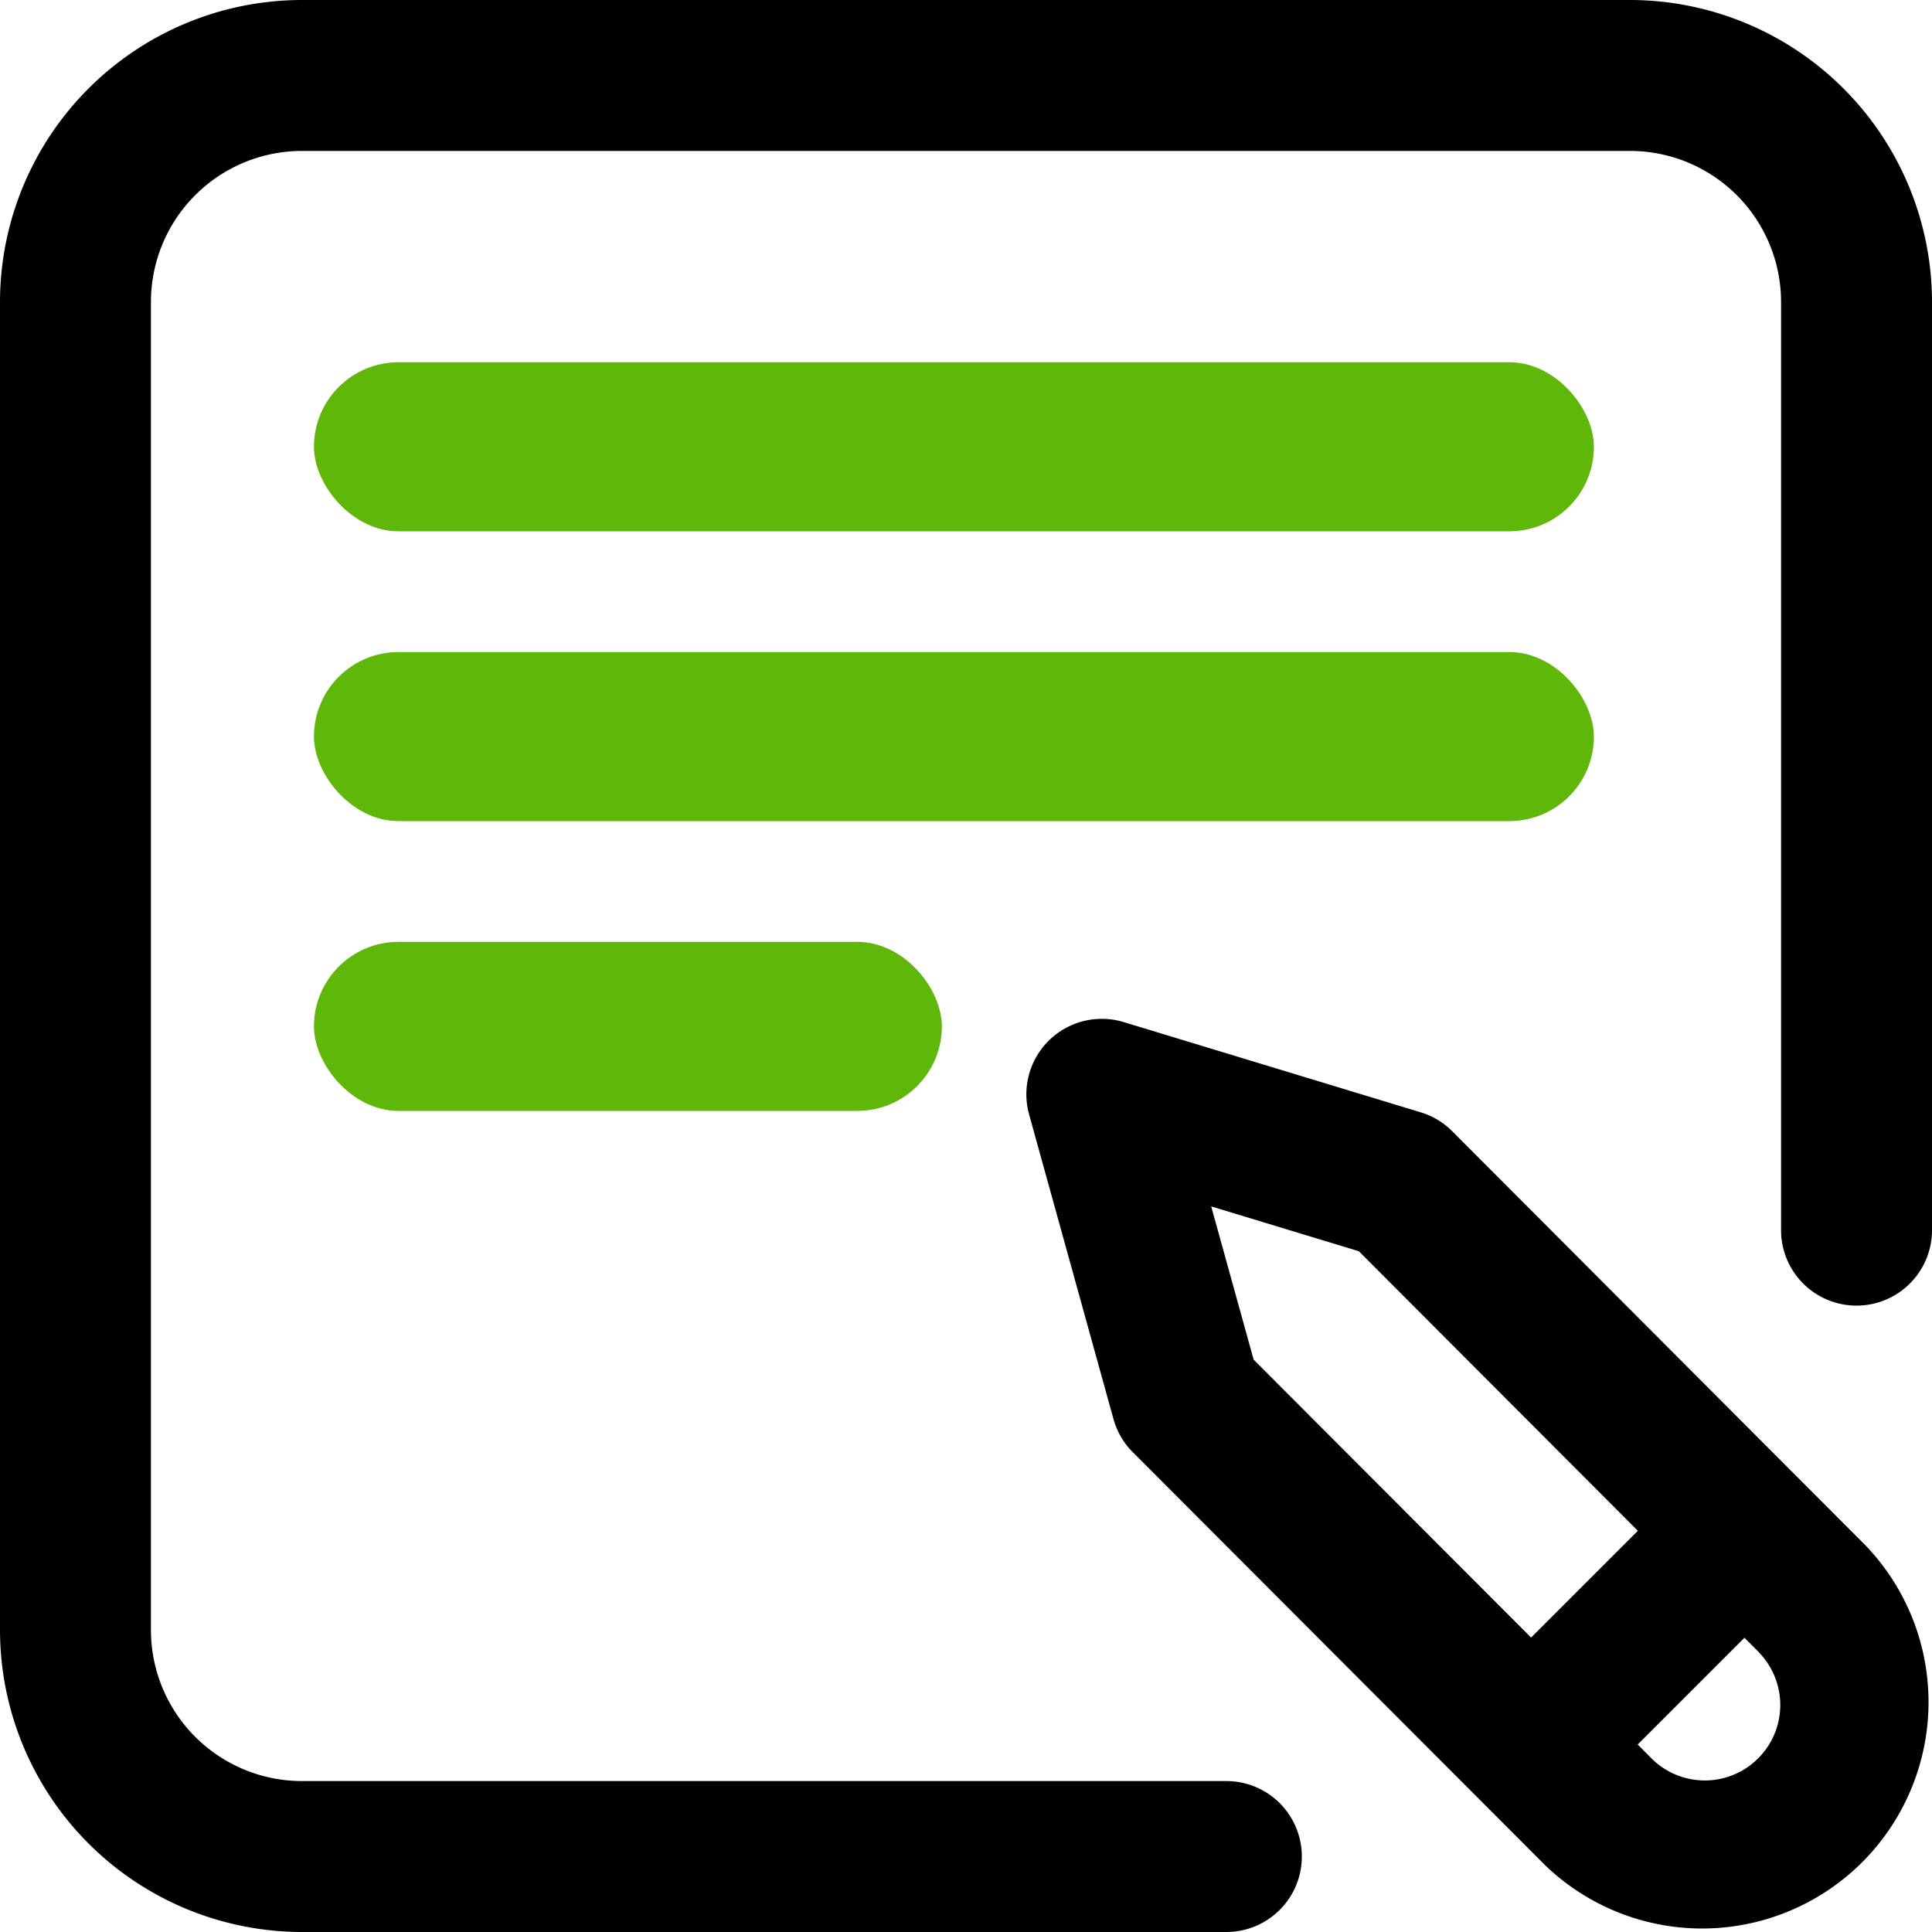 <svg xmlns="http://www.w3.org/2000/svg" width="80" height="80" viewBox="0 0 80 80">
    <defs>
        <clipPath id="prefix__clip-path">
            <path id="prefix__Rectangle_138" d="M0 0H80V80H0z" data-name="Rectangle 138" transform="translate(256 2432)" style="fill:#737373"/>
        </clipPath>
        <style>
            .prefix__cls-3{fill:#5fb709}
        </style>
    </defs>
    <g id="prefix__Mask_Group_65" data-name="Mask Group 65" transform="translate(-256 -2432)">
        <path id="prefix__content" d="M77.256 64A9.375 9.375 0 0 1 64 77.254l-17.093-17.12a3.119 3.119 0 0 1-.8-1.374l-3.494-12.613a3.125 3.125 0 0 1 3.92-3.824l12.3 3.737a3.12 3.12 0 0 1 1.3.782zm-25.345-7.7L63.4 67.808l4.42-4.42-11.553-11.577-6.114-1.857zm20.923 12.116l-.6-.6-4.42 4.42.6.605a3.125 3.125 0 0 0 4.417-4.421zM67.5 0h-55A12.514 12.514 0 0 0 0 12.5v55A12.514 12.514 0 0 0 12.5 80h38.281a3.125 3.125 0 0 0 0-6.25H12.5a6.257 6.257 0 0 1-6.25-6.25v-55a6.257 6.257 0 0 1 6.25-6.25h55a6.257 6.257 0 0 1 6.25 6.25v38.438a3.125 3.125 0 0 0 6.25 0V12.5A12.514 12.514 0 0 0 67.5 0zm0 0" transform="translate(256 2432)"/>
        <rect id="prefix__Rectangle_158" width="53" height="7" class="prefix__cls-3" data-name="Rectangle 158" rx="3.5" transform="translate(269 2447)"/>
        <rect id="prefix__Rectangle_159" width="53" height="7" class="prefix__cls-3" data-name="Rectangle 159" rx="3.5" transform="translate(269 2459)"/>
        <rect id="prefix__Rectangle_160" width="26" height="7" class="prefix__cls-3" data-name="Rectangle 160" rx="3.5" transform="translate(269 2471)"/>
    </g>
</svg>
